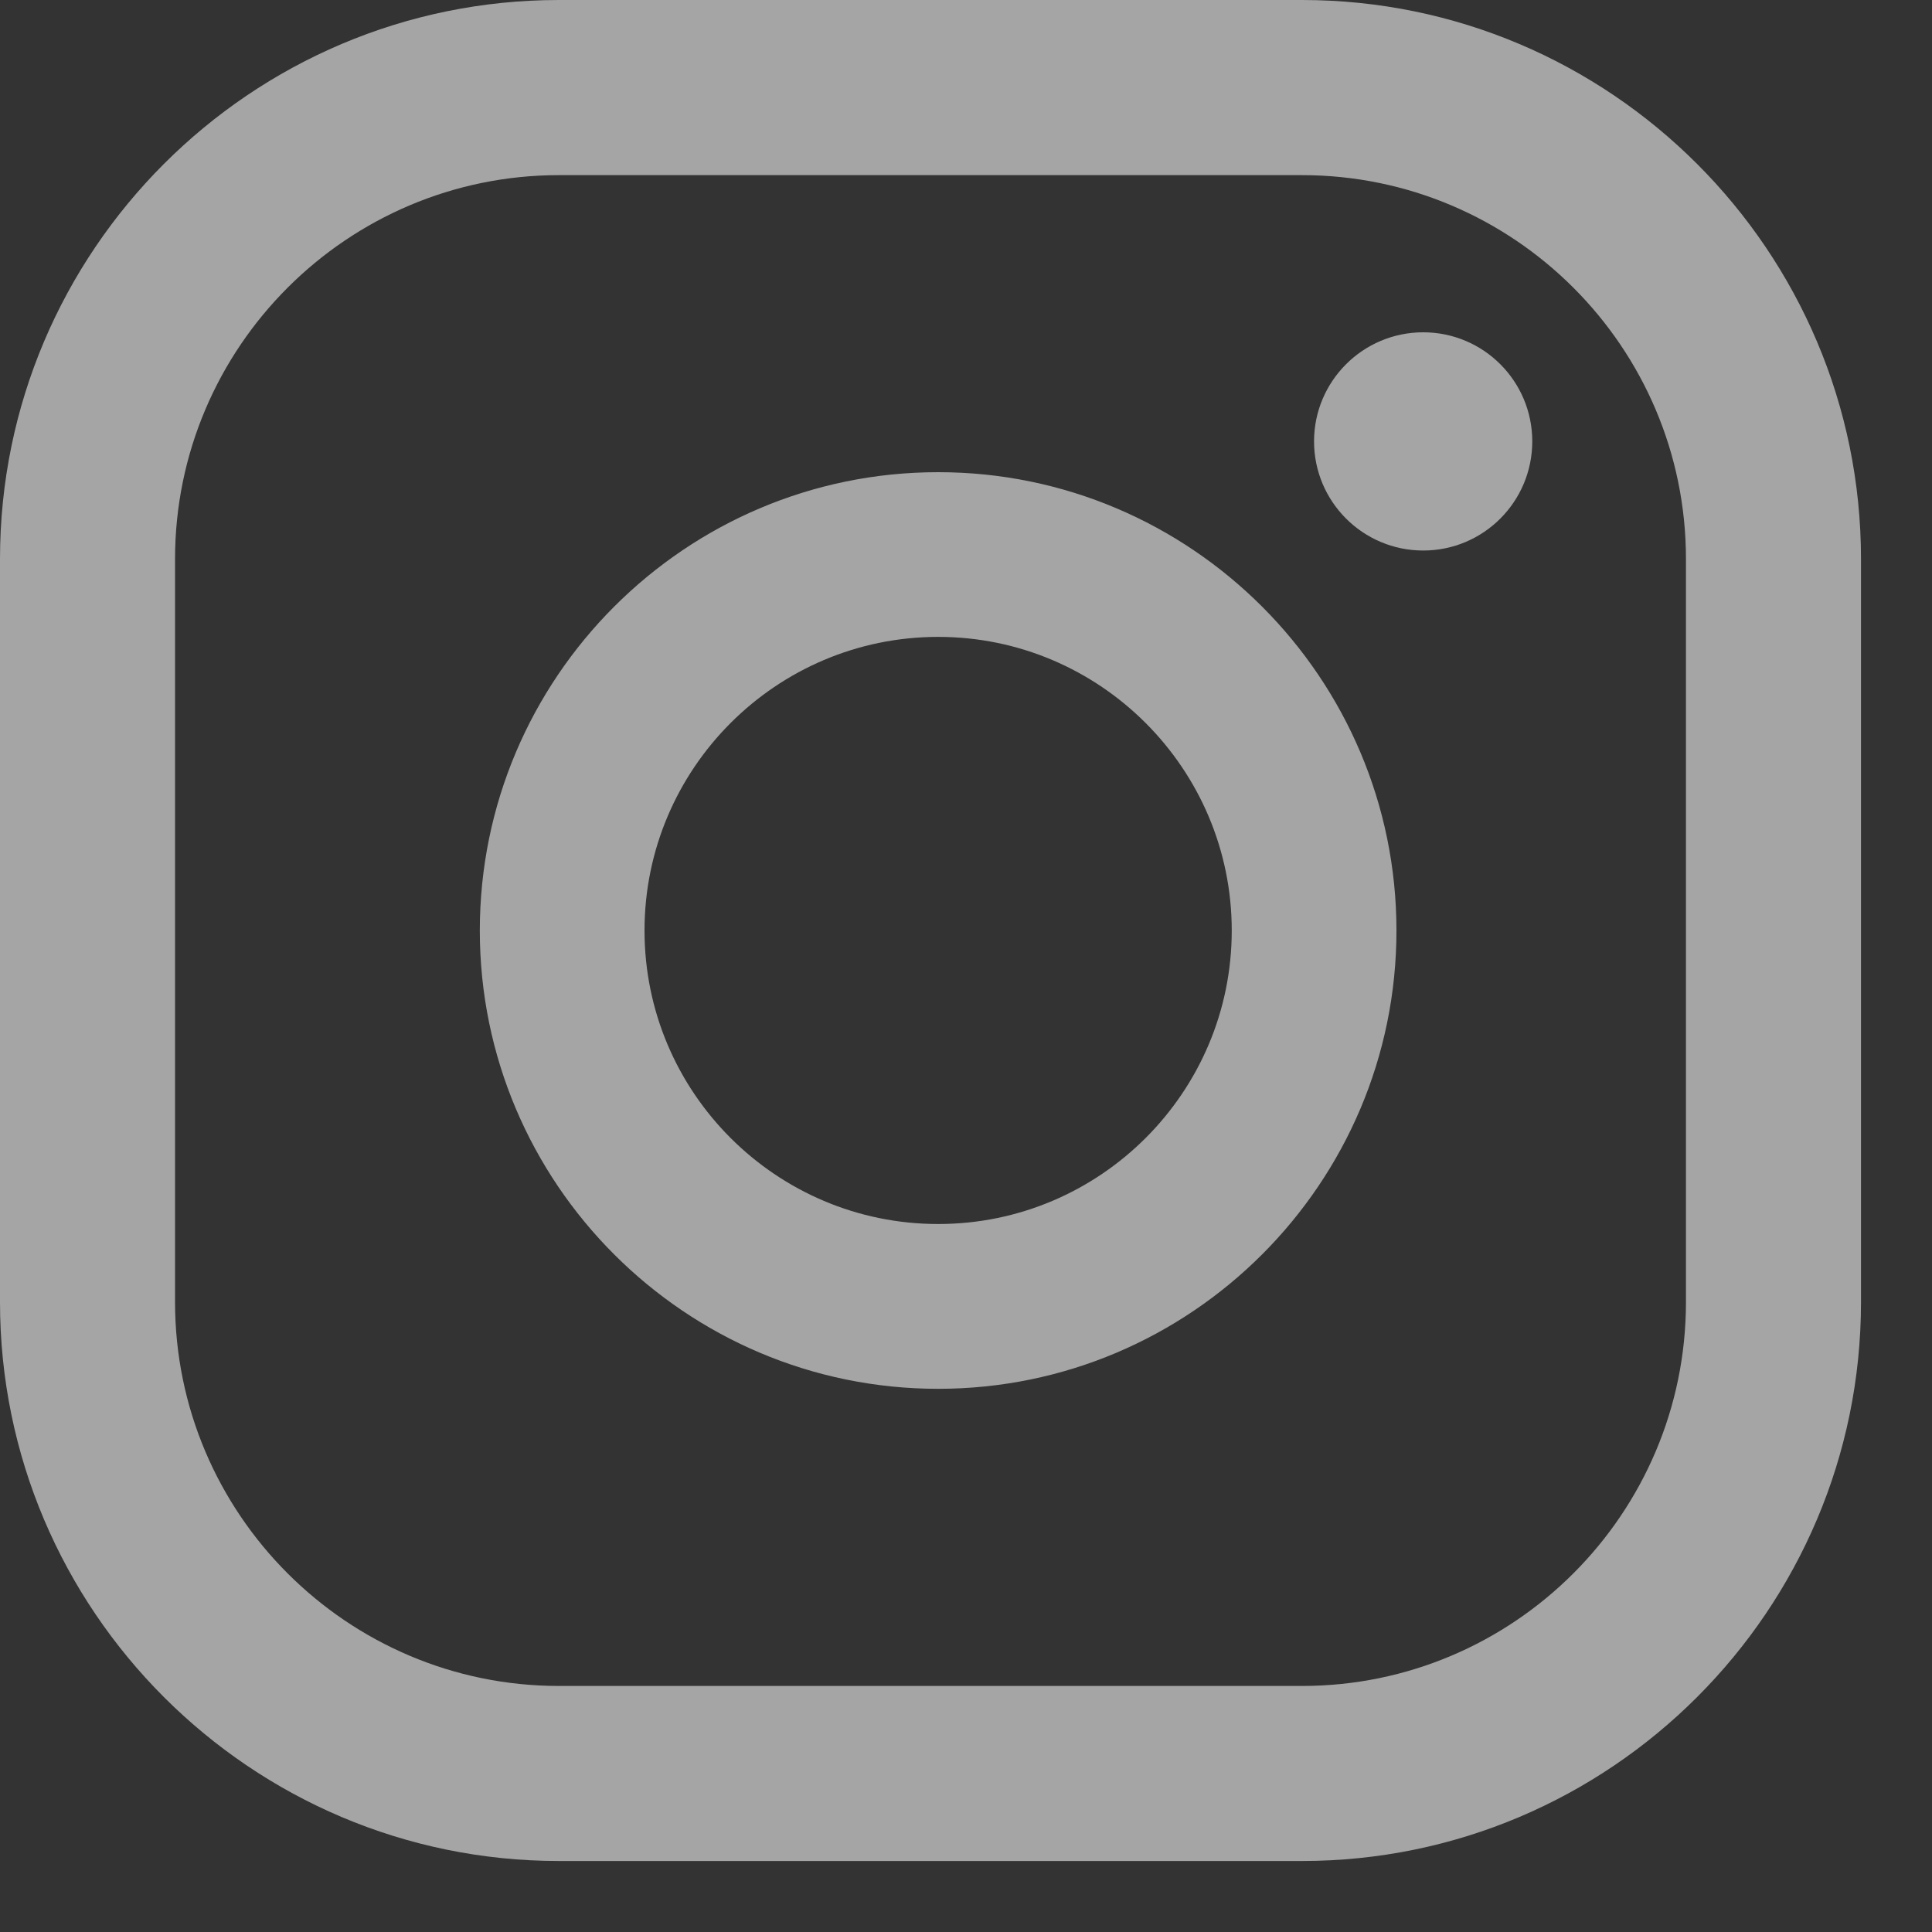 <?xml version="1.0" encoding="utf-8"?>
<svg xmlns="http://www.w3.org/2000/svg" fill="none" height="100%" overflow="visible" preserveAspectRatio="none" style="display: block;" viewBox="0 0 20 20" width="100%">
<rect x="0" y="0" width="20" height="20" fill="#333333" stroke="none"/>
<path clip-rule="evenodd" d="M13.478 19.265H5.786C2.596 19.265 0 16.669 0 13.479V5.787C0 2.596 2.596 0 5.786 0H13.478C16.669 0 19.265 2.596 19.265 5.787V13.479C19.265 16.669 16.669 19.265 13.478 19.265ZM5.786 1.813C3.595 1.813 1.812 3.595 1.812 5.787V13.479C1.812 15.67 3.595 17.453 5.786 17.453H13.478C15.67 17.453 17.453 15.67 17.453 13.479V5.787C17.453 3.595 15.67 1.813 13.478 1.813H5.786ZM14.733 3.44C15.357 3.44 15.862 3.946 15.862 4.569C15.862 5.193 15.357 5.699 14.733 5.699C14.109 5.699 13.603 5.193 13.603 4.569C13.603 3.946 14.109 3.44 14.733 3.44ZM9.712 4.888C12.328 4.888 14.456 7.017 14.456 9.633C14.456 12.249 12.328 14.377 9.712 14.377C7.095 14.377 4.967 12.249 4.967 9.633C4.967 7.017 7.095 4.888 9.712 4.888ZM9.712 12.671C11.387 12.671 12.751 11.309 12.751 9.633C12.751 7.957 11.387 6.593 9.712 6.593C8.035 6.593 6.672 7.957 6.672 9.633C6.672 11.309 8.035 12.671 9.712 12.671Z" fill="white" fill-opacity="0.56" fill-rule="evenodd" id="Vector"/>
</svg>